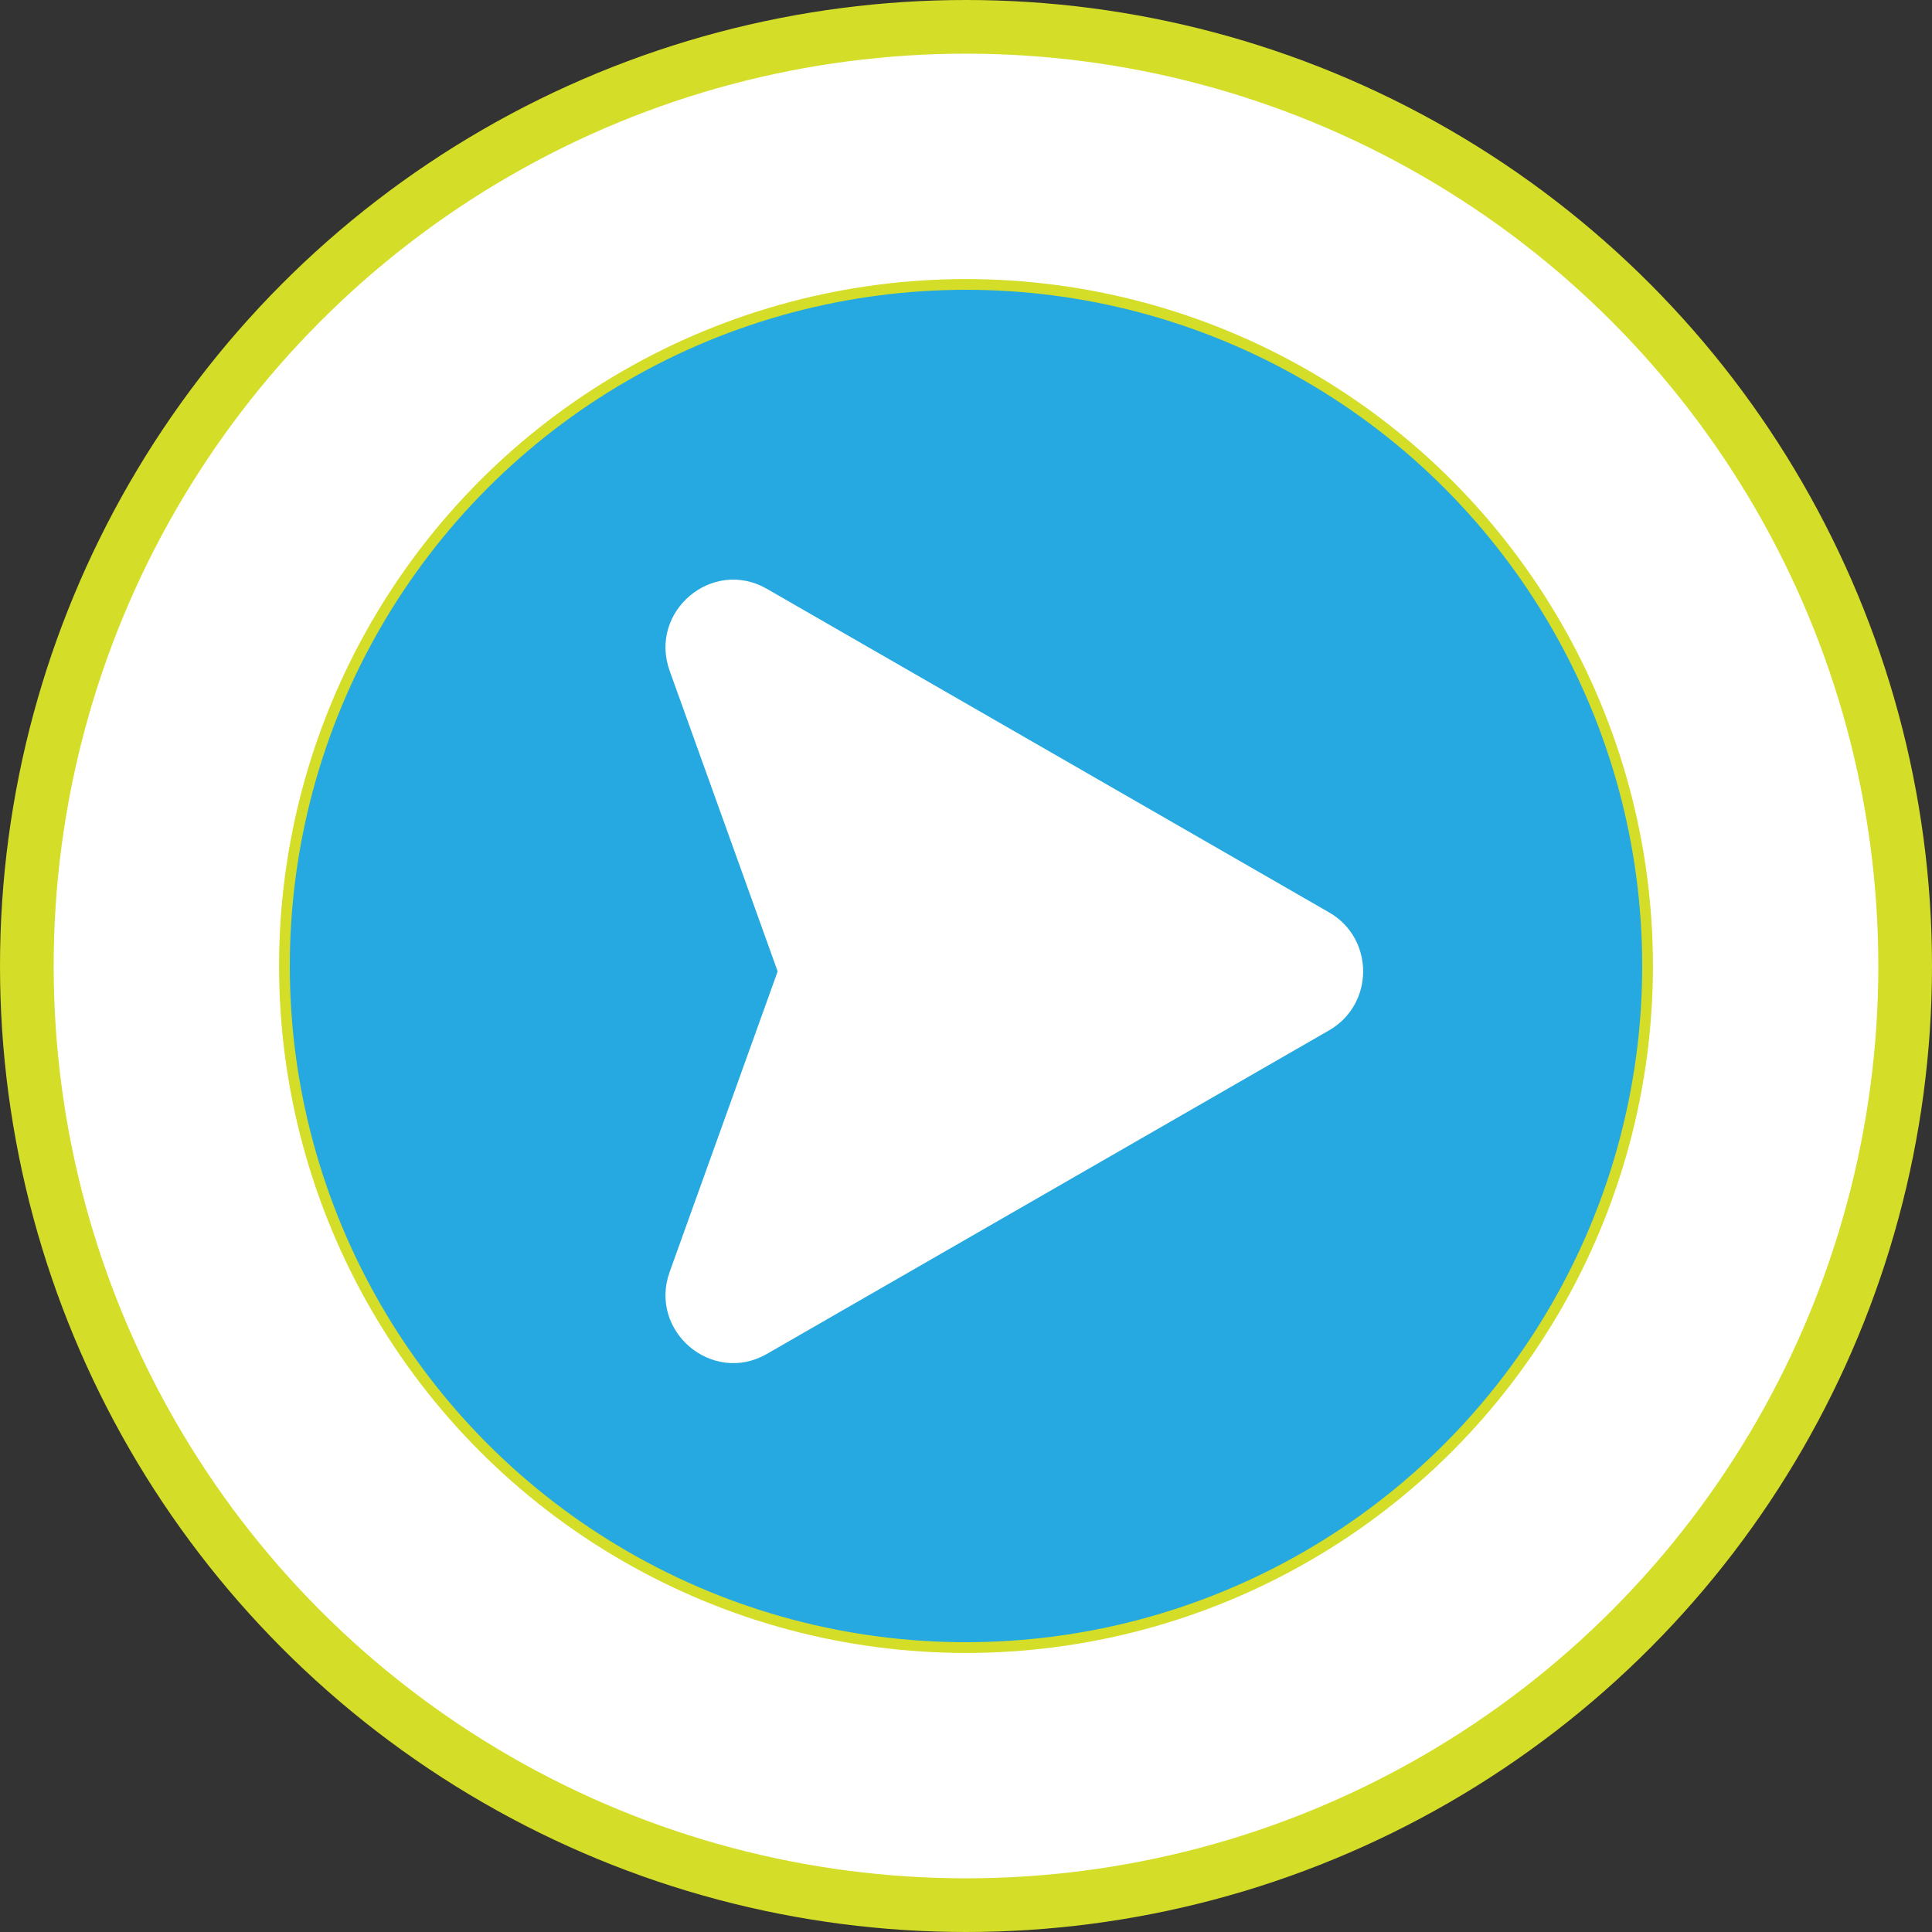 <svg xmlns="http://www.w3.org/2000/svg" width="180" height="180" viewBox="0 0 180 180" fill="none"><rect x="0" y="0" width="180" height="180" fill="#333333" stroke="none"/><circle cx="90" cy="90" r="87.5" fill="white" stroke="#D4DD27" stroke-width="5"></circle><circle cx="90" cy="90" r="63.5" fill="#26A9E0" stroke="#D4DD27"></circle><path d="M123.823 95.998L71.444 126.144C66.364 129.063 60.399 124.022 62.395 118.49L72.453 90.501L62.395 62.511C60.399 56.968 66.364 51.938 71.444 54.858L123.823 85.003C128.064 87.432 128.053 93.569 123.823 95.998Z" fill="white"></path></svg>